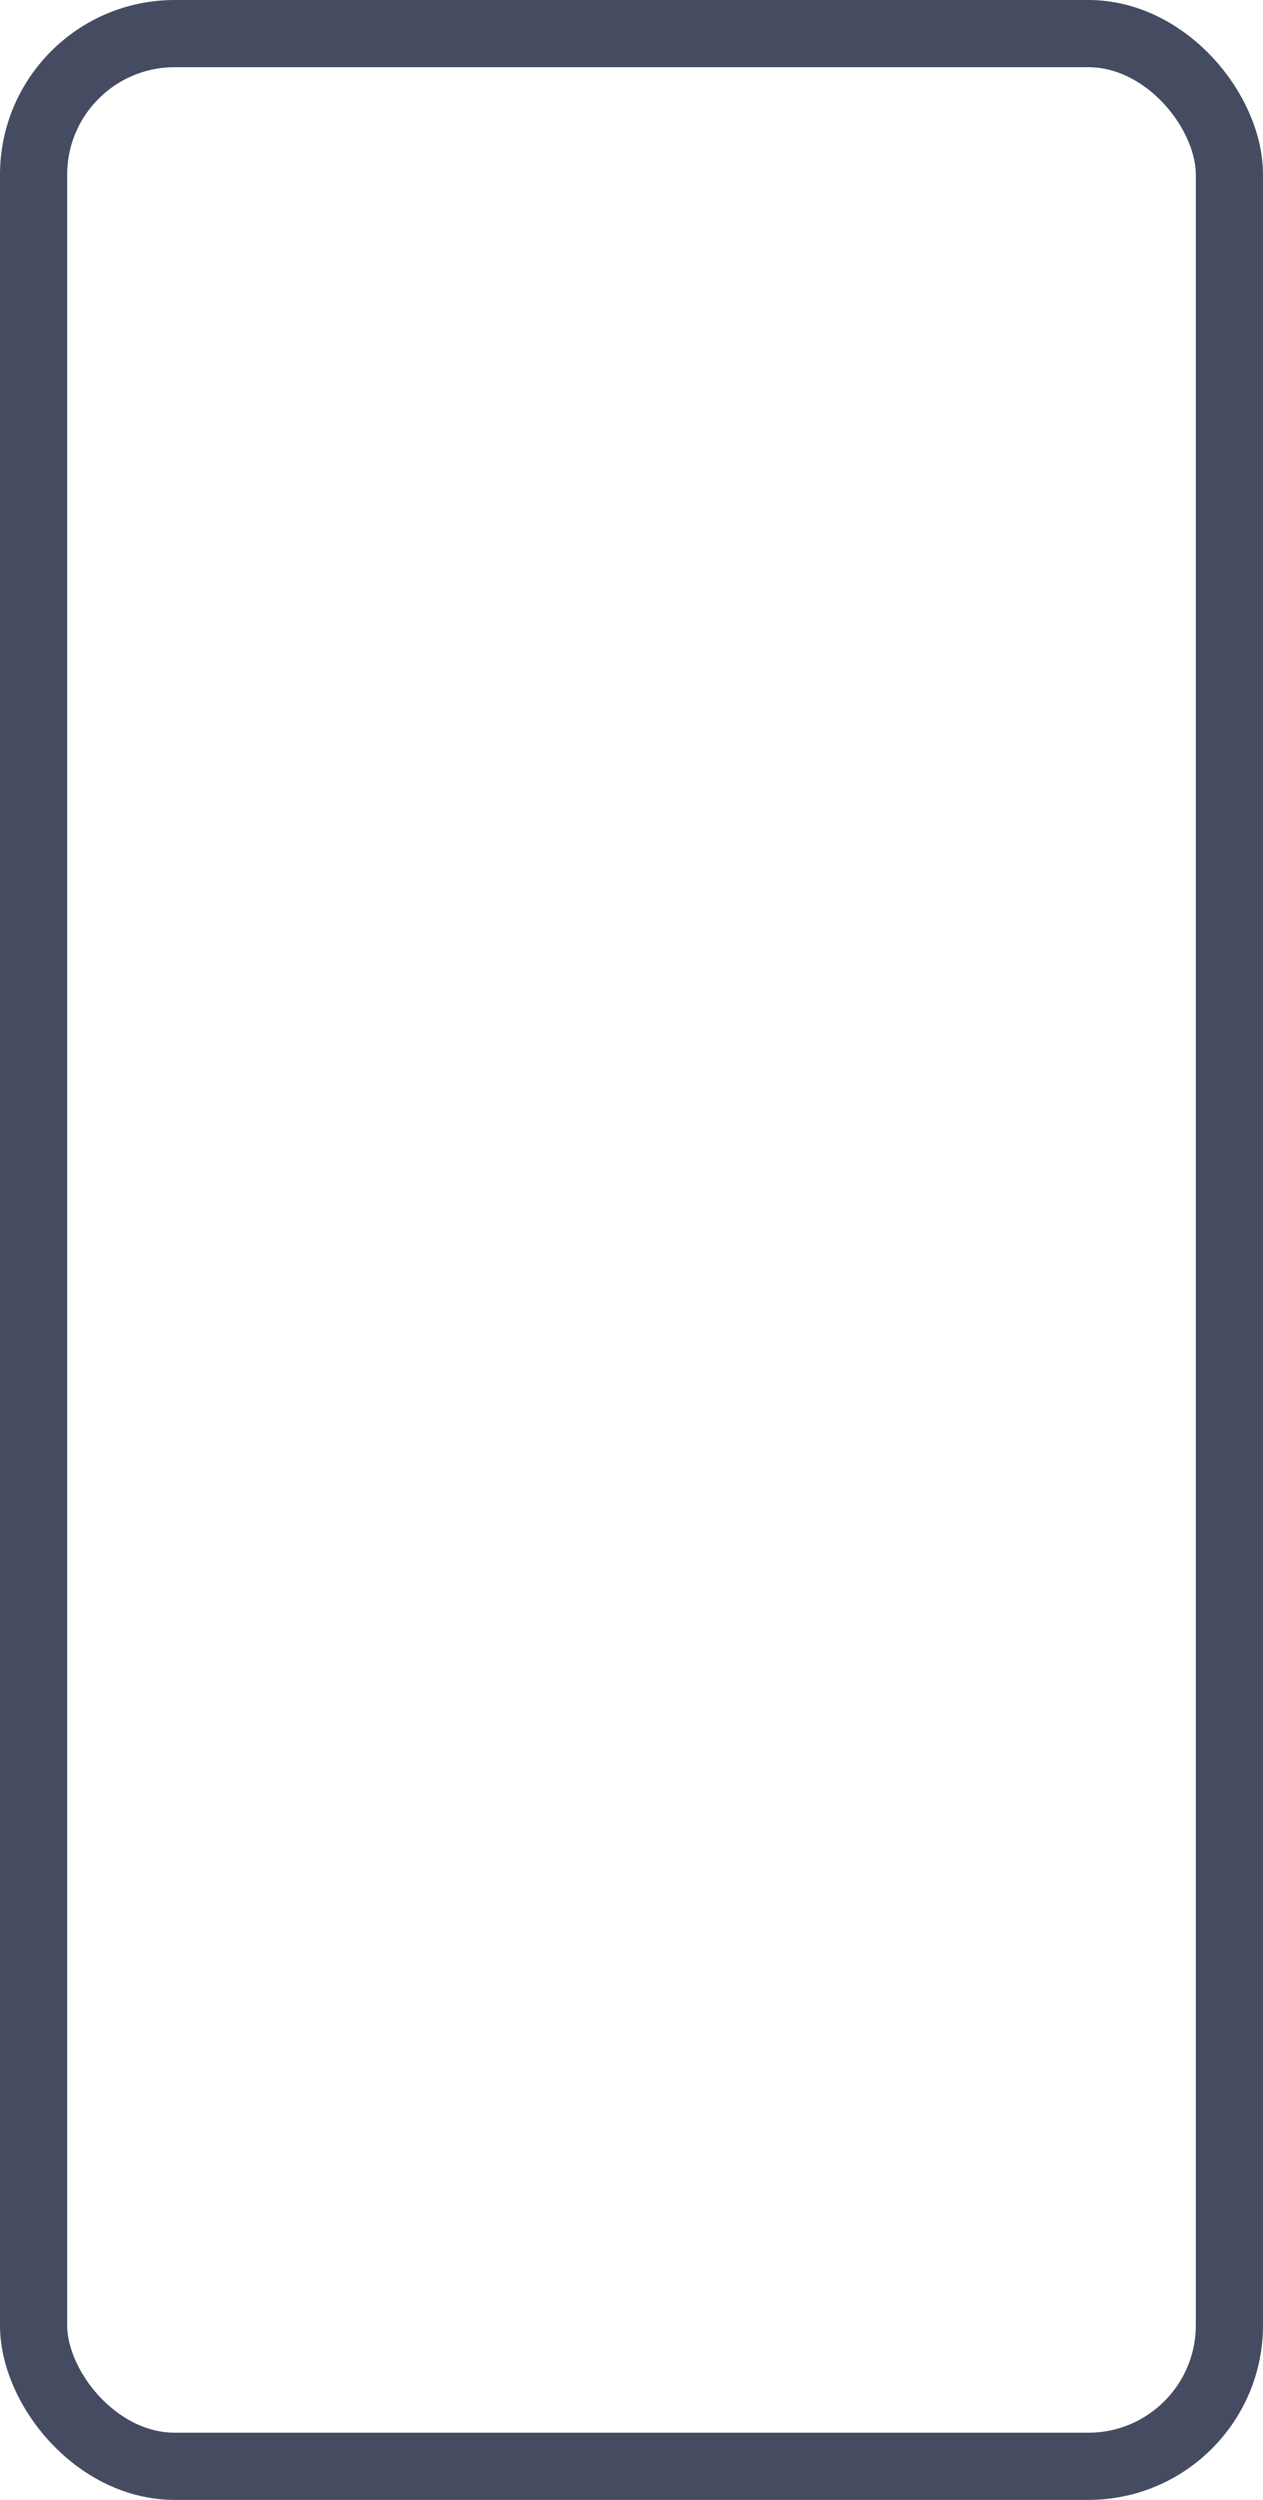 <svg xmlns="http://www.w3.org/2000/svg" width="470" height="930" viewBox="0 0 470 930">
  <g id="Rectangle_6" data-name="Rectangle 6" fill="none" stroke="#454b60" stroke-width="25">
    <rect width="470" height="930" rx="65" stroke="none"/>
    <rect x="12.5" y="12.5" width="445" height="905" rx="52.5" fill="none"/>
  </g>
</svg>

